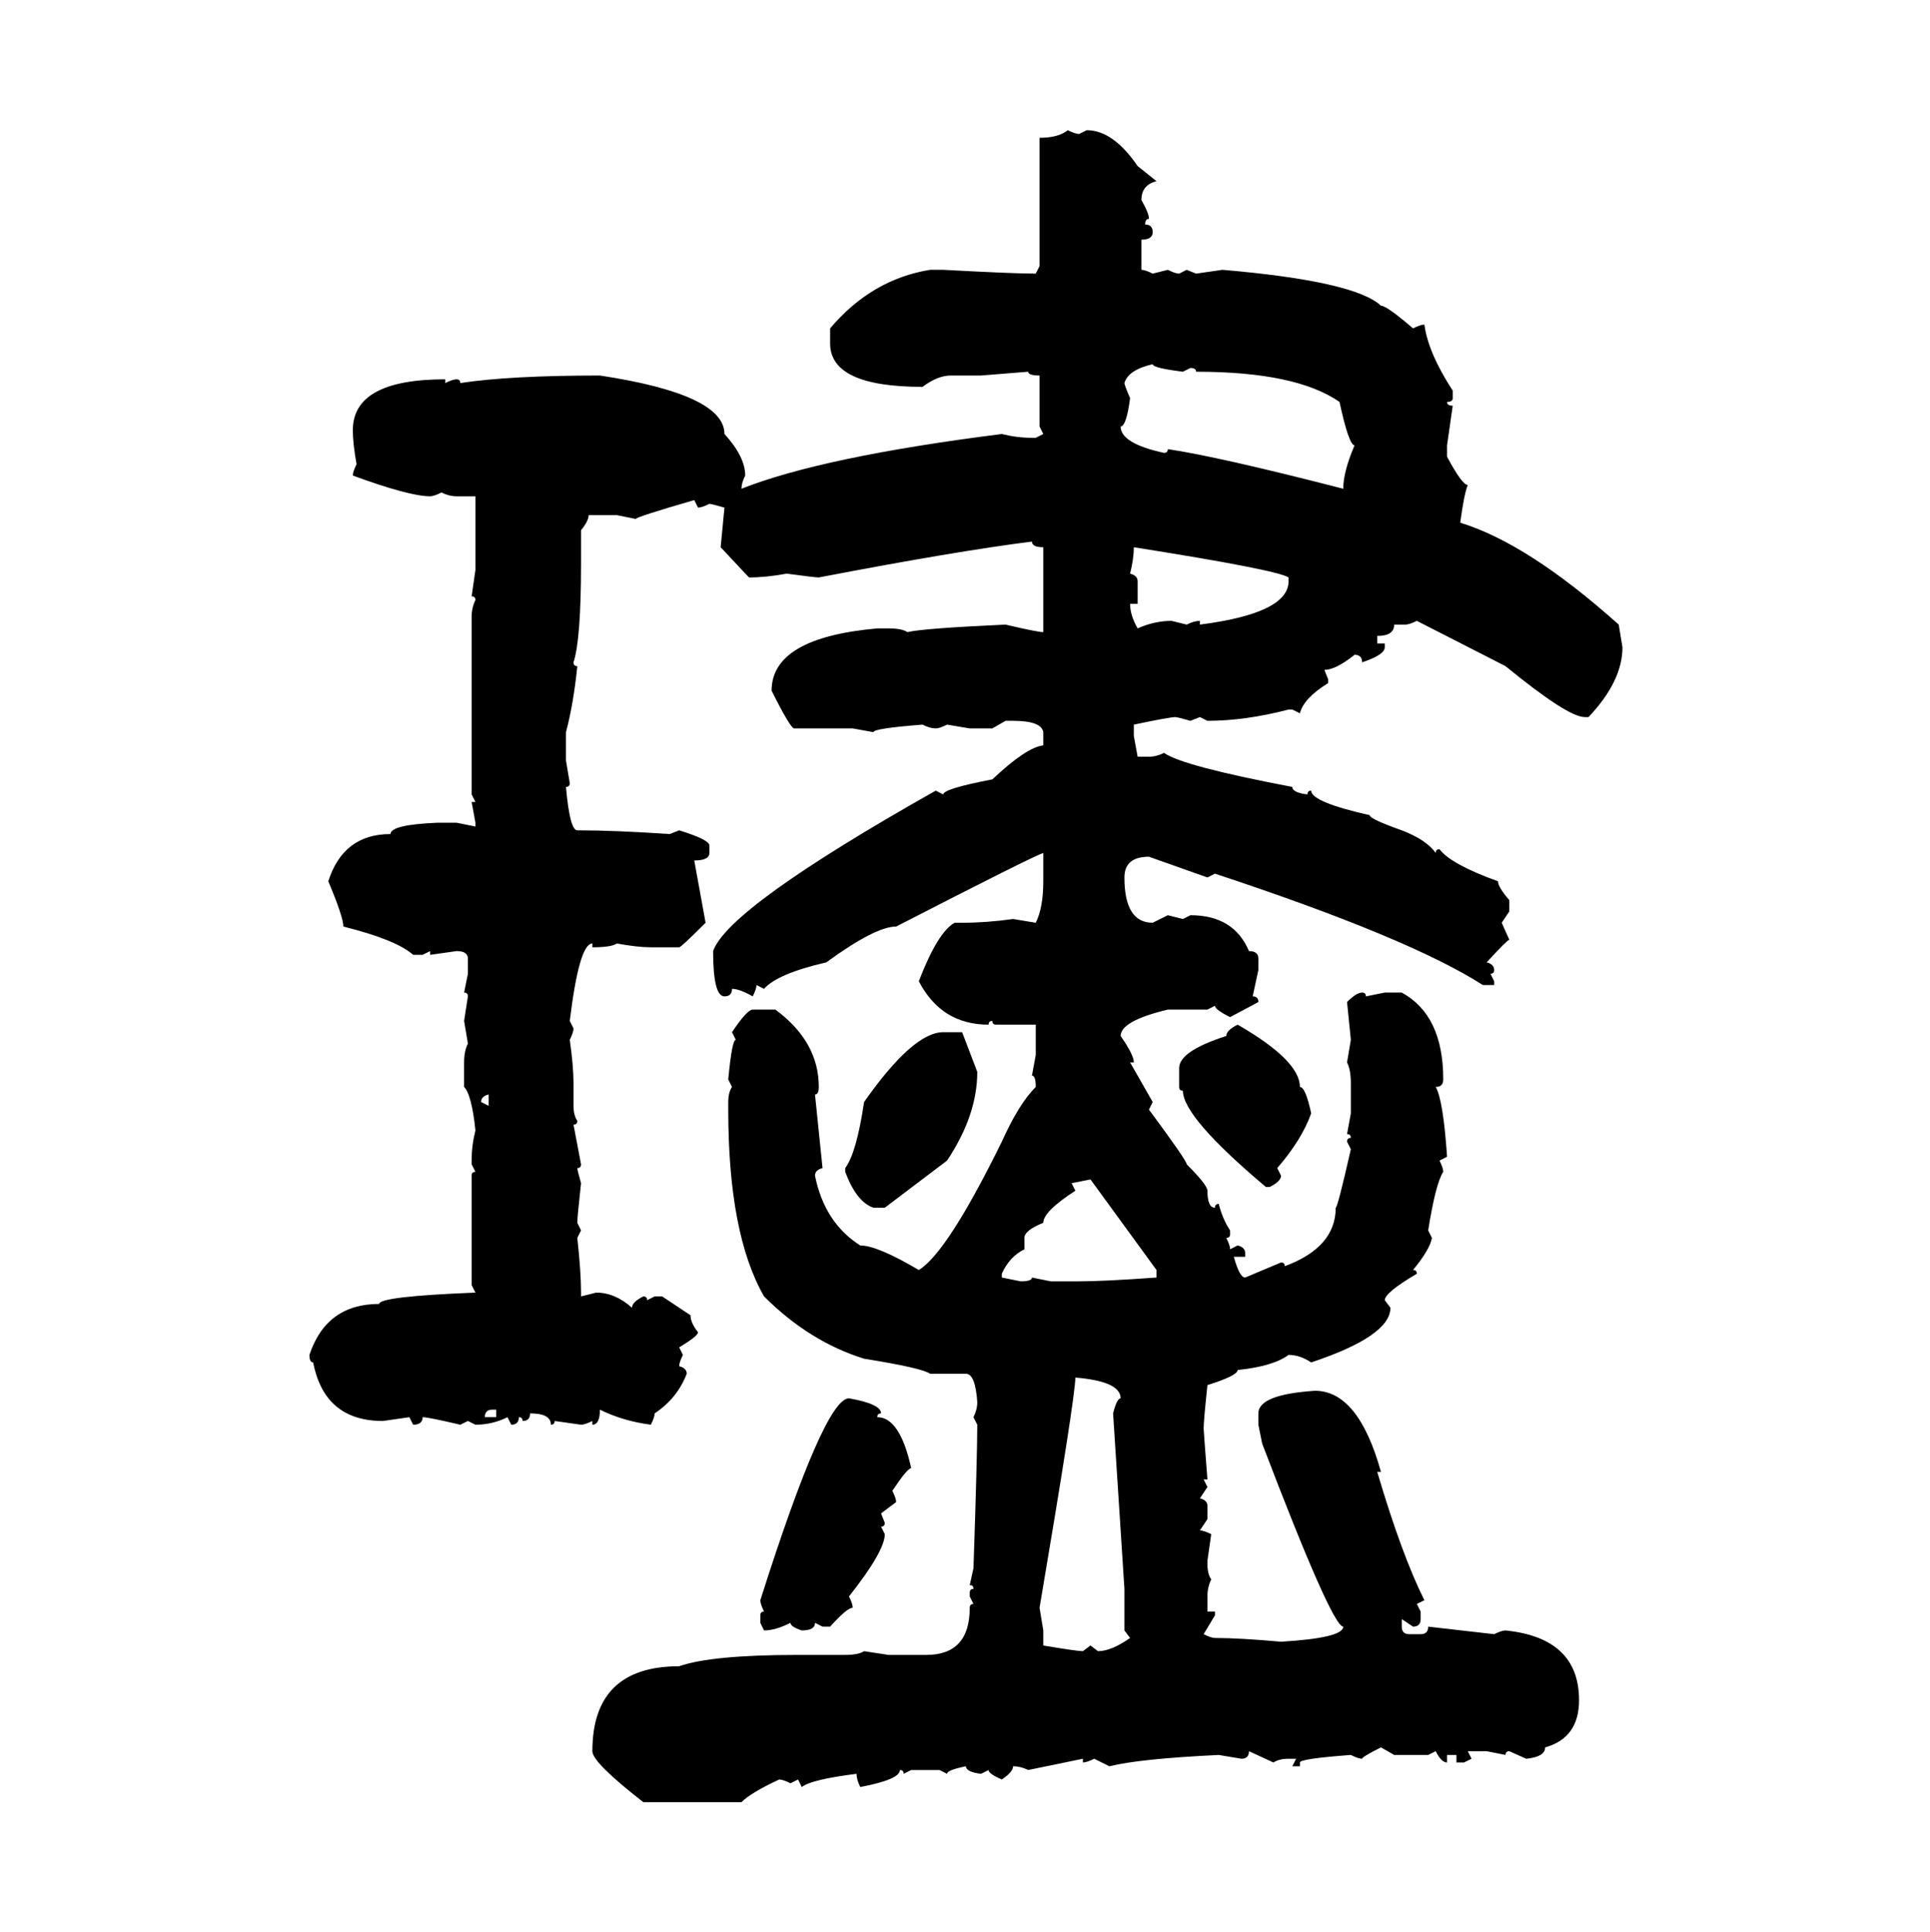 <svg xmlns="http://www.w3.org/2000/svg" xmlns:xlink="http://www.w3.org/1999/xlink" width="299.707" height="300"><path d="M165.82 20.21L165.82 20.21Q166.99 20.80 167.58 20.80L167.58 20.80L168.75 20.21Q172.85 20.21 176.66 25.78L176.66 25.78L179.59 28.13Q177.25 28.71 177.25 31.05L177.25 31.05Q178.42 33.11 178.42 33.98L178.42 33.98Q177.83 33.98 177.83 34.86L177.83 34.86Q179.00 34.86 179.00 36.04L179.00 36.04Q179.00 37.21 177.25 37.21L177.25 37.21L177.25 41.89Q177.83 41.89 179.00 42.48L179.00 42.48L181.35 41.89Q182.52 42.48 183.11 42.48L183.11 42.48L184.28 41.89L185.74 42.48L189.84 41.89Q210.35 43.65 214.45 47.46L214.45 47.46Q215.33 47.46 219.43 50.98L219.43 50.98Q220.61 50.39 221.19 50.39L221.19 50.39Q221.78 54.79 225.59 60.64L225.59 60.64L225.59 61.82Q225.59 62.40 224.71 62.40L224.71 62.40Q224.71 62.99 225.59 62.99L225.59 62.99L224.71 69.14L224.71 70.90Q227.05 75.29 227.93 75.29L227.93 75.29Q227.34 76.76 226.76 81.15L226.76 81.15Q237.30 84.38 251.37 96.97L251.37 96.97L251.95 100.49Q251.95 105.76 246.68 111.33L246.68 111.33L246.09 111.33Q243.46 111.33 233.79 103.42L233.79 103.42L220.02 96.39Q218.85 96.97 218.26 96.97L218.26 96.97L216.50 96.97Q216.50 98.73 213.87 98.73L213.87 98.73L213.87 99.90L215.04 99.90L215.04 100.49Q215.04 101.66 211.52 102.83L211.52 102.83Q211.52 101.66 210.35 101.66L210.35 101.66Q207.42 104.00 205.66 104.00L205.66 104.00L206.25 105.47L206.25 106.05Q202.44 108.40 201.86 110.74L201.86 110.74L200.68 110.16L200.10 110.16Q193.36 111.91 187.50 111.91L187.50 111.91L186.33 111.33L184.86 111.91Q182.81 111.33 182.52 111.33L182.52 111.33Q181.64 111.33 176.07 112.50L176.07 112.50L176.07 114.26L176.66 117.48L178.42 117.48Q179.59 117.48 180.76 116.89L180.76 116.89Q183.69 118.95 200.68 122.17L200.68 122.17Q200.68 123.05 203.03 123.34L203.03 123.34Q203.03 122.75 203.61 122.75L203.61 122.75Q203.61 124.51 212.70 126.56L212.70 126.56Q212.70 127.15 217.68 128.91L217.68 128.91Q221.48 130.37 222.95 132.42L222.95 132.42Q222.95 131.84 223.54 131.84L223.54 131.84Q225.29 134.18 232.62 136.82L232.62 136.82Q232.62 137.70 234.38 139.75L234.38 139.75L234.38 141.50L233.20 143.26L234.38 145.90Q234.08 145.90 230.86 149.41L230.86 149.41Q232.03 149.71 232.03 150.59L232.03 150.59Q232.03 151.17 231.45 151.17L231.45 151.17L232.03 152.34L232.03 152.93L230.27 152.93Q218.85 145.61 188.67 135.64L188.67 135.64L187.50 136.23L178.42 133.01Q174.61 133.01 174.61 136.23L174.61 136.23Q174.61 143.26 179.00 143.26L179.00 143.26L181.35 142.09L183.69 142.68L184.86 142.09Q191.60 142.09 193.95 147.66L193.95 147.66Q195.41 147.66 195.41 148.83L195.41 148.83L195.41 150.59L194.53 154.69Q195.41 154.69 195.41 155.57L195.41 155.57L191.02 157.91Q188.67 156.74 188.67 156.15L188.67 156.15L187.50 156.74L181.35 156.74Q174.02 158.50 174.02 160.84L174.02 160.84Q176.07 163.77 176.07 164.94L176.07 164.94L175.49 164.94L179.00 171.09L178.42 172.27Q184.28 180.18 184.28 180.76L184.28 180.76Q187.50 183.98 187.50 184.86L187.50 184.86Q187.50 187.50 188.67 187.50L188.67 187.50Q188.67 186.91 189.26 186.91L189.26 186.91Q189.84 189.26 191.02 191.02L191.02 191.02L191.02 191.60Q191.02 192.19 190.43 192.19L190.43 192.19Q191.02 193.36 191.02 193.95L191.02 193.95L192.19 193.36Q193.36 193.65 193.36 194.53L193.36 194.53L193.36 195.12L191.60 195.12Q192.48 198.34 193.36 198.34L193.36 198.34L198.93 196.00Q199.51 196.00 199.51 196.58L199.51 196.58Q207.42 193.65 207.42 187.50L207.42 187.50Q207.71 187.50 209.77 178.42L209.77 178.42L209.18 177.25Q209.18 176.66 209.77 176.66L209.77 176.66Q209.77 176.07 209.18 176.07L209.18 176.07L209.77 172.85L209.77 168.16Q209.77 166.11 209.18 164.94L209.18 164.94L209.77 161.43L209.18 155.57Q210.64 154.10 211.52 154.10L211.52 154.10Q212.11 154.10 212.11 154.69L212.11 154.69L215.04 154.10L217.68 154.10Q224.12 157.62 224.12 167.58L224.12 167.58Q224.12 168.75 222.95 168.75L222.95 168.75Q224.12 170.80 224.71 179.59L224.71 179.59L223.54 180.18Q224.12 181.35 224.12 181.93L224.12 181.93Q222.95 183.69 221.78 191.02L221.78 191.02L222.36 192.19Q222.07 193.95 219.43 197.17L219.43 197.17Q220.02 197.17 220.02 197.75L220.02 197.75Q215.04 200.68 215.04 201.86L215.04 201.86L215.92 203.03Q215.92 207.42 203.61 211.52L203.61 211.52Q201.86 210.35 200.10 210.35L200.10 210.35Q197.75 212.11 192.19 212.70L192.19 212.70Q192.19 213.57 187.50 215.04L187.50 215.04Q186.91 220.61 186.91 221.78L186.91 221.78Q186.91 222.07 187.50 229.69L187.50 229.69L186.91 229.69L187.50 230.86L186.33 232.62Q187.50 232.91 187.50 233.79L187.50 233.79L187.50 235.84L186.33 237.60Q186.91 237.60 188.09 238.18L188.09 238.18L187.50 242.29L187.50 242.87Q187.50 244.34 188.09 245.21L188.09 245.21Q187.50 246.39 187.50 247.85L187.50 247.85L187.50 250.20L188.67 250.20L188.67 250.78L186.91 253.71Q188.09 254.30 188.67 254.30L188.67 254.30Q192.48 254.30 198.93 254.88L198.93 254.88Q208.59 254.30 208.59 252.54L208.59 252.54Q206.84 252.54 196.00 224.12L196.00 224.12L195.41 221.19L195.41 219.43Q195.41 216.50 204.20 215.92L204.20 215.92Q210.94 215.92 214.45 228.52L214.45 228.52L213.87 228.52Q217.68 241.41 221.19 248.44L221.19 248.44L220.02 249.02L220.61 250.20L220.61 251.37Q220.61 252.54 219.43 252.54L219.43 252.54L217.68 251.37L217.68 252.54Q217.68 253.71 218.85 253.71L218.85 253.71L220.61 253.71Q221.78 253.71 221.78 252.54L221.78 252.54L232.03 253.71Q233.20 253.13 233.79 253.13L233.79 253.13Q245.21 254.30 245.21 263.96L245.21 263.96Q245.21 269.82 239.94 271.29L239.94 271.29Q239.94 272.75 237.01 273.05L237.01 273.05L234.38 271.88Q233.79 271.88 233.79 272.46L233.79 272.46L230.86 271.88L227.93 271.88L228.52 273.05L227.34 273.63L226.17 273.63L226.17 272.46L224.71 272.46L224.71 273.63Q223.83 273.63 222.95 271.88L222.95 271.88L221.78 272.46L216.50 272.46L214.45 271.29Q211.52 272.75 211.52 273.05L211.52 273.05Q210.94 273.05 209.77 272.46L209.77 272.46Q201.86 273.05 201.86 273.63L201.86 273.63L201.86 274.22L200.68 274.22L201.27 273.05L200.10 273.05Q198.63 273.05 197.75 273.63L197.75 273.63L193.95 271.88Q193.95 273.05 192.77 273.05L192.77 273.05L189.26 272.46Q176.95 273.05 172.27 274.22L172.27 274.22L169.92 273.05Q168.75 273.63 168.16 273.63L168.16 273.63L168.16 273.05L159.67 274.80Q158.50 274.22 157.32 274.22L157.32 274.22Q157.32 275.10 155.57 276.27L155.57 276.27Q153.52 275.39 153.52 274.80L153.52 274.80L152.34 275.39Q150 275.10 150 274.22L150 274.22Q147.07 274.80 147.07 275.39L147.07 275.39L145.90 274.80L141.50 274.80L140.33 275.39Q140.33 274.80 139.75 274.80L139.75 274.80Q139.75 276.27 133.59 277.44L133.59 277.44Q133.01 276.27 133.01 275.39L133.01 275.39Q125.98 276.27 124.51 277.44L124.51 277.44L123.93 276.27L122.75 276.86Q121.58 276.27 121.00 276.27L121.00 276.27Q116.60 278.32 115.14 279.79L115.14 279.79L99.90 279.79Q91.99 273.63 91.99 271.88L91.99 271.88Q91.99 258.69 105.47 258.69L105.47 258.69Q110.45 256.93 123.93 256.93L123.93 256.93L131.25 256.93Q133.30 256.93 134.18 256.35L134.18 256.35L137.99 256.93L143.85 256.93Q150.59 256.93 150.59 249.61L150.59 249.61Q150.59 249.02 151.17 249.02L151.17 249.02L150.59 247.85L150.59 247.27Q150.59 246.68 151.17 246.68L151.17 246.68Q151.17 246.09 150.59 246.09L150.59 246.09L151.17 243.46Q151.76 225.88 151.76 221.19L151.76 221.19L151.17 220.02Q151.76 218.85 151.76 217.68L151.76 217.68Q151.46 213.28 150 213.28L150 213.28L144.43 213.28Q143.26 212.40 134.18 210.94L134.18 210.94Q125.68 208.30 118.65 201.27L118.65 201.27Q113.09 191.60 113.09 172.27L113.09 172.27L113.09 171.09Q113.09 169.63 113.67 168.75L113.67 168.75L113.09 167.58Q113.67 161.43 114.26 161.43L114.26 161.43L113.67 160.25Q116.02 156.74 116.89 156.74L116.89 156.74L120.41 156.74Q127.15 161.72 127.15 168.75L127.15 168.75Q127.15 169.92 126.56 169.92L126.56 169.92L127.73 181.35Q126.56 181.64 126.56 182.52L126.56 182.52Q128.03 189.84 133.59 193.36L133.59 193.36Q136.23 193.36 142.68 197.17L142.68 197.17Q147.07 194.53 155.57 177.25L155.57 177.25Q158.20 171.39 160.84 168.75L160.84 168.75Q160.84 166.99 160.25 166.99L160.25 166.99L160.84 163.77L160.84 159.08L154.69 159.08Q154.10 159.08 154.10 158.50L154.10 158.50Q153.52 158.50 153.52 159.08L153.52 159.08Q146.19 159.08 142.68 152.34L142.68 152.34Q145.61 144.73 148.24 143.26L148.24 143.26L149.41 143.26Q153.22 143.26 157.32 142.68L157.32 142.68L160.84 143.26Q162.01 140.92 162.01 136.82L162.01 136.82L162.01 132.42Q160.25 133.01 139.16 143.85L139.16 143.85Q135.94 143.85 128.32 149.41L128.32 149.41Q120.70 151.17 118.65 153.52L118.65 153.52L117.48 152.93Q117.48 153.52 116.89 154.69L116.89 154.69Q114.84 153.52 113.67 153.52L113.67 153.52Q113.67 154.69 112.50 154.69L112.50 154.69Q110.74 154.69 110.74 147.66L110.74 147.66Q113.09 140.92 145.31 122.75L145.31 122.75L146.48 123.34Q146.48 122.46 154.10 121.00L154.10 121.00Q159.38 116.02 162.01 115.72L162.01 115.72L162.01 113.67Q161.72 111.91 157.32 111.91L157.32 111.91L156.15 111.91L154.10 113.09L150.59 113.09L147.07 112.50Q145.90 113.09 145.31 113.09L145.31 113.09Q144.43 113.09 143.26 112.50L143.26 112.50Q135.64 113.09 135.64 113.67L135.64 113.67L132.42 113.09L123.34 113.09Q122.75 113.09 119.82 107.23L119.82 107.23Q119.82 99.02 136.23 97.56L136.23 97.56L137.99 97.56Q140.04 97.56 140.92 98.14L140.92 98.14Q143.26 97.56 156.15 96.97L156.15 96.97Q161.13 98.14 162.01 98.14L162.01 98.14L162.01 84.96Q160.25 84.96 160.25 84.08L160.25 84.08Q148.54 85.55 127.15 89.65L127.15 89.65Q126.56 89.65 122.17 89.06L122.17 89.06Q118.95 89.65 116.31 89.65L116.31 89.65L111.91 84.96L112.50 78.81Q110.45 78.22 110.16 78.22L110.16 78.22Q108.98 78.81 108.40 78.81L108.40 78.81L107.81 77.64Q98.73 80.27 98.73 80.57L98.73 80.57L95.80 79.98L91.41 79.98Q91.41 80.86 90.23 82.32L90.23 82.32L90.23 87.30Q90.23 99.32 89.06 102.83L89.06 102.83Q89.06 103.42 89.65 103.42L89.65 103.42Q89.06 109.28 87.89 113.67L87.89 113.67L87.89 118.07L88.48 121.58Q88.48 122.17 87.89 122.17L87.89 122.17Q88.48 128.91 89.65 128.91L89.65 128.91Q95.51 128.91 104.00 129.49L104.00 129.49L105.47 128.91Q110.16 130.37 110.16 131.25L110.16 131.25L110.16 132.42Q110.16 133.59 107.81 133.59L107.81 133.59L109.57 143.26Q105.76 147.07 105.47 147.07L105.47 147.07L101.07 147.07Q99.02 147.07 95.80 146.48L95.80 146.48Q94.92 147.07 91.99 147.07L91.99 147.07L91.99 146.48Q89.94 146.48 88.48 158.50L88.48 158.50L89.06 159.67Q89.06 160.25 88.48 161.43L88.48 161.43Q89.06 165.53 89.06 168.16L89.06 168.16L89.06 171.68Q89.06 173.14 89.65 174.02L89.65 174.02Q89.65 174.61 89.06 174.61L89.06 174.61L90.23 180.76Q90.23 181.35 89.65 181.35L89.65 181.35Q89.65 181.64 90.23 183.69L90.23 183.69Q89.65 188.96 89.65 189.84L89.65 189.84L90.23 191.02L89.65 192.19Q90.23 197.46 90.23 200.68L90.23 200.68L90.23 201.27L92.58 200.68Q95.51 200.68 98.14 203.03L98.14 203.03Q98.14 202.15 99.90 201.27L99.90 201.27Q100.49 201.27 100.49 201.86L100.49 201.86L101.66 201.27L102.83 201.27L107.23 204.20Q107.23 205.37 108.40 206.84L108.40 206.84Q108.40 207.42 105.47 209.18L105.47 209.18L106.05 210.35Q105.47 211.52 105.47 212.11L105.47 212.11Q106.64 212.40 106.64 213.28L106.64 213.28Q105.18 217.09 101.66 219.43L101.66 219.43Q101.66 220.02 101.07 221.19L101.07 221.19Q96.68 220.61 93.16 218.85L93.16 218.85Q93.16 221.19 91.99 221.19L91.99 221.19L91.99 220.61Q90.82 221.19 90.23 221.19L90.23 221.19L86.13 220.61Q86.13 221.19 85.55 221.19L85.55 221.19Q85.55 219.43 82.32 219.43L82.32 219.43Q82.32 220.61 81.15 220.61L81.15 220.61Q81.15 220.02 80.57 220.02L80.57 220.02Q80.57 221.19 79.39 221.19L79.39 221.19L78.81 220.02Q76.46 221.19 73.83 221.19L73.83 221.19L72.66 220.61L71.48 221.19Q66.50 220.02 65.63 220.02L65.63 220.02Q65.63 221.19 64.16 221.19L64.16 221.19L63.57 220.02L59.47 220.61Q50.39 220.61 48.63 211.52L48.63 211.52Q48.05 211.52 48.05 210.35L48.05 210.35Q50.68 202.44 58.89 202.44L58.89 202.44Q58.89 201.27 73.83 200.68L73.83 200.68L73.24 199.51L73.24 182.52Q73.24 181.93 73.83 181.93L73.83 181.93L73.24 180.76L73.24 180.18Q73.24 177.83 73.83 175.49L73.83 175.49Q73.24 169.92 72.07 168.75L72.07 168.75L72.07 164.94Q72.07 163.18 72.66 162.01L72.66 162.01L72.07 158.50L72.66 154.69Q72.66 154.10 72.07 154.10L72.07 154.10L72.66 151.17L72.66 148.83Q72.66 147.66 70.90 147.66L70.90 147.66L66.80 148.24L66.80 147.66L65.63 148.24L64.16 148.24Q61.52 145.90 53.32 143.85L53.32 143.85Q53.32 142.38 50.98 136.82L50.98 136.82Q53.32 129.49 60.64 129.49L60.64 129.49Q60.64 128.03 67.97 127.73L67.97 127.73L70.90 127.73L73.83 128.32L73.83 127.73L73.24 124.51L73.83 124.51L73.24 123.34L73.24 95.80Q73.24 94.34 73.83 93.16L73.83 93.16Q73.83 92.58 73.24 92.58L73.24 92.58L73.83 88.48L73.83 77.05L70.90 77.05Q69.73 77.05 68.55 76.46L68.55 76.46Q67.38 77.05 66.80 77.05L66.80 77.05Q63.57 77.05 54.79 73.83L54.79 73.83Q54.79 73.24 55.37 72.07L55.37 72.07Q54.79 68.85 54.79 66.80L54.79 66.80Q54.79 58.89 69.14 58.89L69.14 58.89L69.14 59.47Q70.31 58.89 70.90 58.89L70.90 58.89Q71.48 58.89 71.48 59.47L71.48 59.47Q79.10 58.30 93.16 58.30L93.16 58.30Q112.50 61.23 112.50 67.38L112.50 67.38Q115.72 70.90 115.72 73.83L115.72 73.83Q115.14 75 115.14 75.88L115.14 75.88Q127.73 70.90 155.57 67.38L155.57 67.38Q157.91 67.97 160.25 67.97L160.25 67.97L160.84 67.97L162.01 67.38L161.43 66.21L161.43 58.30Q159.67 58.30 159.67 57.71L159.67 57.71L152.34 58.30L147.66 58.30Q145.61 58.30 143.26 60.06L143.26 60.06Q128.91 60.06 128.91 53.32L128.91 53.32L128.91 50.98Q135.35 43.36 144.43 41.89L144.43 41.89L146.48 41.89Q157.32 42.48 160.84 42.48L160.84 42.48L161.43 41.31L161.43 21.39Q164.36 21.39 165.82 20.21ZM174.61 59.47L174.61 59.47Q174.61 59.77 175.49 61.82L175.49 61.82Q174.90 66.21 174.02 66.21L174.02 66.21Q174.02 68.85 180.76 70.31L180.76 70.31Q181.35 70.31 181.35 69.73L181.35 69.73Q189.26 70.90 208.59 75.88L208.59 75.88Q208.59 73.24 210.35 69.14L210.35 69.14Q209.47 69.14 208.01 62.40L208.01 62.40Q201.27 57.71 185.74 57.71L185.74 57.71Q185.74 57.13 184.86 57.13L184.86 57.13L183.69 57.71Q179.00 57.13 179.00 56.54L179.00 56.54Q175.20 57.42 174.61 59.47ZM176.07 84.96L176.07 84.96Q176.07 86.72 175.49 89.06L175.49 89.06Q176.66 89.36 176.66 90.23L176.66 90.23L176.66 93.75L175.49 93.75Q175.49 95.51 176.66 97.56L176.66 97.56Q179.30 96.39 181.93 96.39L181.93 96.39L184.28 96.97Q185.45 96.39 186.33 96.39L186.33 96.39L186.33 96.97Q200.10 95.21 200.10 90.23L200.10 90.23L200.10 89.65Q198.34 88.48 176.07 84.96ZM192.19 159.08L192.19 159.08Q201.86 164.65 201.86 168.75L201.86 168.75Q202.73 168.75 203.61 172.85L203.61 172.85Q202.15 176.95 198.34 181.35L198.34 181.35L198.93 182.52Q198.93 183.40 197.17 184.28L197.17 184.28L196.58 184.28Q183.69 173.44 183.69 169.34L183.69 169.34Q183.11 169.34 183.11 168.75L183.11 168.75L183.11 165.82Q183.11 163.18 190.43 160.84L190.43 160.84Q190.43 159.96 192.19 159.08ZM146.48 160.25L146.48 160.25L149.41 160.25L151.76 166.41Q151.76 173.14 147.07 180.18L147.07 180.18L137.40 187.50L135.64 187.50Q133.01 186.62 131.25 181.93L131.25 181.93L131.25 181.35Q133.01 179.00 134.18 171.09L134.18 171.09Q141.80 160.25 146.48 160.25ZM74.71 171.09L74.71 171.09L75.88 171.68L75.88 169.92Q74.71 170.21 74.71 171.09ZM169.34 183.11L166.41 183.69L166.99 184.86Q162.01 188.09 162.01 189.84L162.01 189.84Q159.08 191.02 159.08 192.19L159.08 192.19L159.08 193.95Q156.74 195.12 155.57 197.75L155.57 197.75L155.57 198.34L158.50 198.93Q160.25 198.93 160.25 198.34L160.25 198.34L163.18 198.93L167.58 198.93Q171.39 198.93 179.59 198.34L179.59 198.34L179.59 197.17L169.34 183.11ZM166.99 213.87L166.99 213.87Q166.99 216.80 161.43 249.61L161.43 249.61L162.01 253.13L162.01 255.47Q167.29 256.35 168.16 256.35L168.16 256.35L169.34 255.47L170.51 256.35Q172.56 256.35 175.49 254.30L175.49 254.30L174.61 253.13L174.61 246.68L172.85 219.43Q173.44 217.09 174.02 217.09L174.02 217.09Q174.02 214.45 166.99 213.87ZM131.84 217.09L131.84 217.09Q136.82 217.97 136.82 219.43L136.82 219.43Q136.23 219.43 136.23 220.02L136.23 220.02Q139.75 220.02 141.50 227.93L141.50 227.93Q140.92 227.93 138.57 231.45L138.57 231.45Q139.16 232.62 139.16 233.20L139.16 233.20L136.82 234.96L137.40 236.43Q137.40 237.01 136.82 237.01L136.82 237.01L137.40 238.18Q137.40 240.82 131.84 247.85L131.84 247.85Q132.42 249.02 132.42 249.61L132.42 249.61Q131.54 249.61 128.91 252.54L128.91 252.54L127.73 252.54L126.56 251.95Q126.56 253.13 124.51 253.13L124.51 253.13Q122.75 252.54 122.75 251.95L122.75 251.95Q120.41 253.13 118.65 253.13L118.65 253.13L118.07 251.95L118.07 250.78Q118.07 250.20 118.65 250.20L118.65 250.20Q118.07 249.02 118.07 248.44L118.07 248.44Q128.03 217.09 131.84 217.09ZM75.29 220.02L75.29 220.02L77.05 220.02L77.05 218.85L76.46 218.85Q75.29 218.85 75.29 220.02Z"/></svg>